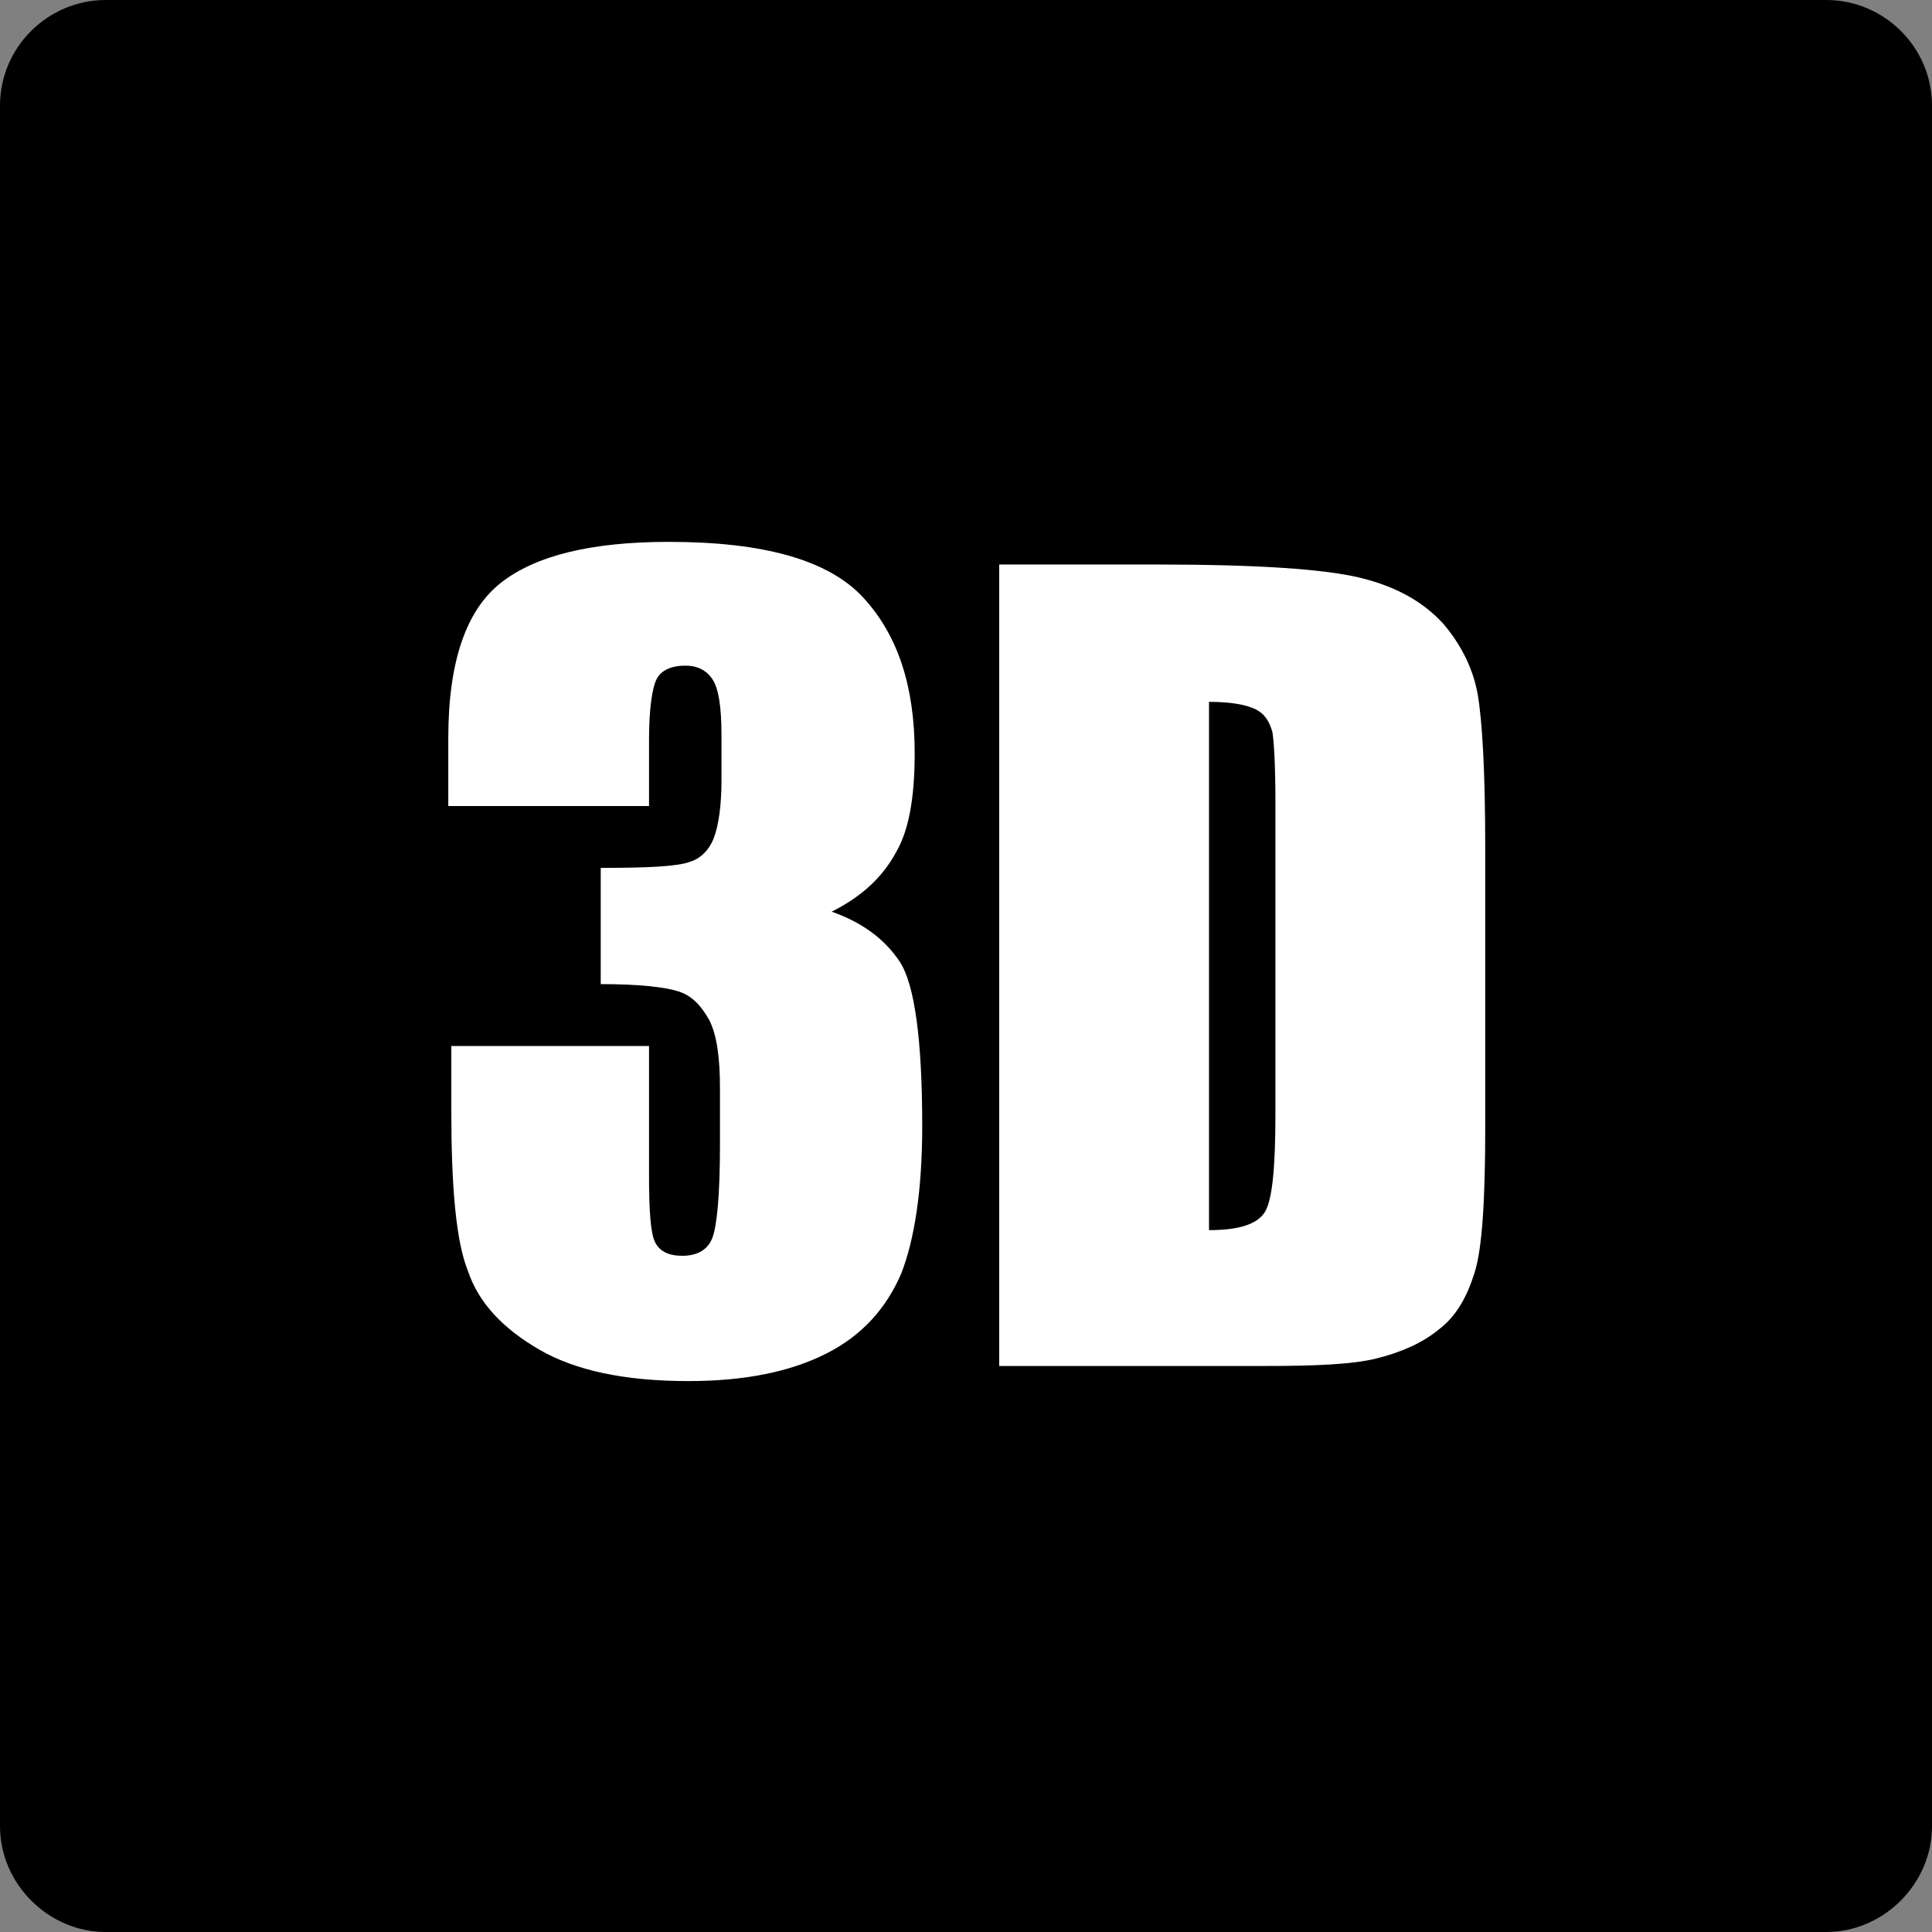 <?xml version="1.0" encoding="utf-8"?>
<!-- Generator: Adobe Illustrator 18.1.1, SVG Export Plug-In . SVG Version: 6.00 Build 0)  -->
<svg version="1.1" id="Capa_1" xmlns="http://www.w3.org/2000/svg" xmlns:xlink="http://www.w3.org/1999/xlink" x="0px" y="0px"
	 viewBox="0 0 128 128" enable-background="new 0 0 128 128" xml:space="preserve">
<rect x="0" y="0" width="128" height="128" fill="#808080" stroke="none"/>
<g>
	<path d="M121,128H7c-3.8,0-7-3.2-7-7V7c0-3.9,3.2-7,7-7h114c3.8,0,7,3.1,7,7v114C128,124.8,124.8,128,121,128z"/>
	<g>
		<path fill="#FFFFFF" d="M55.1,60.4c2,0.7,3.5,1.8,4.5,3.3c1,1.5,1.5,5.2,1.5,10.9c0,4.2-0.5,7.5-1.4,9.8c-1,2.3-2.6,4.1-5,5.3
			s-5.4,1.8-9.1,1.8c-4.2,0-7.5-0.7-9.9-2.1c-2.4-1.4-4-3.1-4.7-5.2c-0.8-2-1.1-5.6-1.1-10.7v-4.2H43v8.6c0,2.3,0.1,3.8,0.4,4.4
			s0.9,0.9,1.8,0.9c1,0,1.7-0.4,2-1.2s0.5-2.8,0.5-6.2v-3.7c0-2-0.2-3.5-0.7-4.5c-0.5-0.9-1.1-1.6-2-1.9c-0.9-0.3-2.6-0.5-5.2-0.5
			v-7.7c3.2,0,5.1-0.1,5.9-0.4c0.7-0.2,1.3-0.8,1.6-1.6c0.3-0.8,0.5-2.1,0.5-3.8v-3c0-1.9-0.2-3.1-0.6-3.7c-0.4-0.6-1-0.9-1.8-0.9
			c-0.9,0-1.6,0.3-1.9,0.9s-0.5,2-0.5,4v4.4H29.7v-4.5c0-5.1,1.2-8.5,3.5-10.3c2.3-1.8,6-2.7,11.1-2.7c6.3,0,10.6,1.2,12.9,3.7
			c2.3,2.5,3.4,5.9,3.4,10.3c0,3-0.4,5.1-1.2,6.5C58.5,58.1,57.1,59.4,55.1,60.4z"/>
		<path fill="#FFFFFF" d="M66.2,37.4h10.4c6.7,0,11.2,0.3,13.6,0.9c2.4,0.6,4.1,1.6,5.4,3c1.2,1.4,2,3,2.3,4.7
			c0.3,1.7,0.5,5.1,0.5,10.1v18.6c0,4.8-0.2,8-0.7,9.6s-1.2,2.9-2.4,3.8c-1.1,0.9-2.5,1.5-4.1,1.9c-1.6,0.4-4.1,0.5-7.4,0.5H66.2
			V37.4z M80.1,46.5v35c2,0,3.2-0.4,3.7-1.2c0.5-0.8,0.7-3,0.7-6.5V53.1c0-2.4-0.1-4-0.2-4.6c-0.2-0.7-0.5-1.2-1.1-1.5
			C82.6,46.7,81.6,46.5,80.1,46.5z"/>
	</g>
</g>
</svg>
